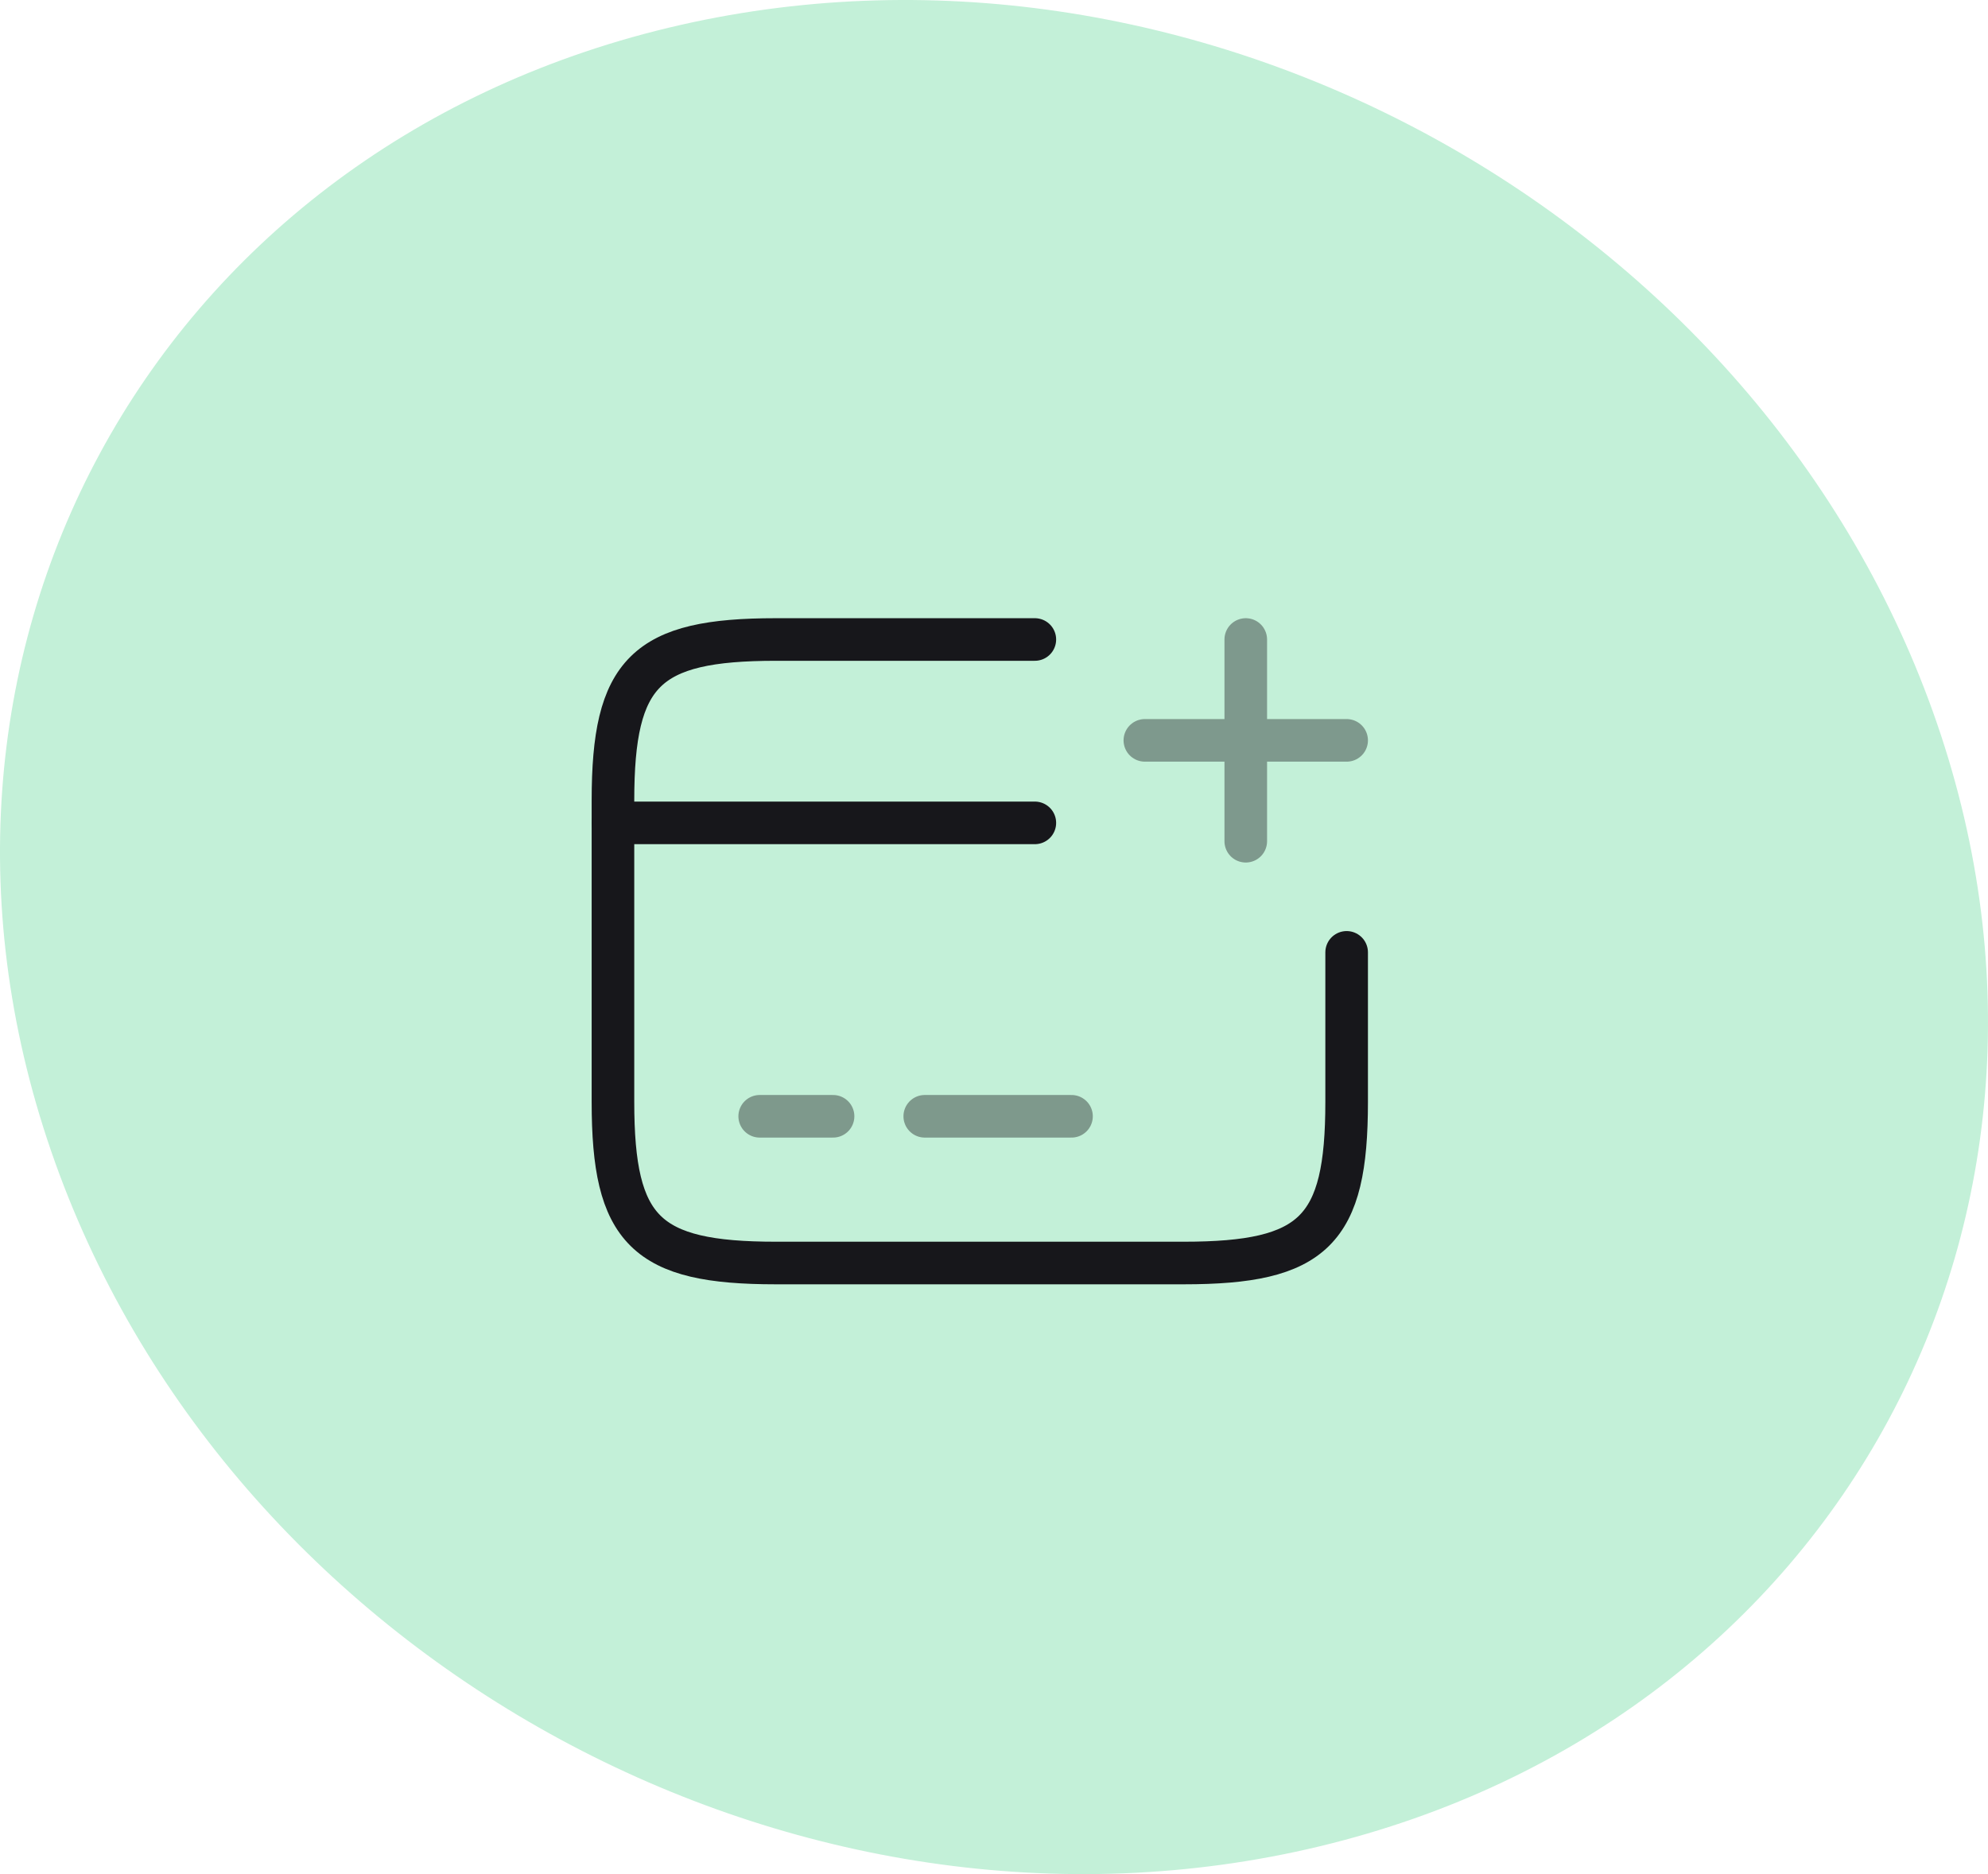 <?xml version="1.0" encoding="UTF-8"?> <svg xmlns="http://www.w3.org/2000/svg" width="70" height="66" viewBox="0 0 70 66" fill="none"> <path d="M46.471 65.02C64.729 60.627 74.389 42.749 68.059 25.062C61.729 7.376 41.787 -3.413 23.529 0.98C5.271 5.373 -4.389 23.251 1.941 40.938C8.271 58.624 28.213 69.413 46.471 65.02Z" fill="#C3F0D8"></path> <path d="M21.583 28.979H36.438" stroke="#17171B" stroke-width="1.5" stroke-miterlimit="10" stroke-linecap="round" stroke-linejoin="round"></path> <path opacity="0.4" d="M26.75 39.312H29.333" stroke="#17171B" stroke-width="1.5" stroke-miterlimit="10" stroke-linecap="round" stroke-linejoin="round"></path> <path opacity="0.4" d="M32.562 39.312H37.729" stroke="#17171B" stroke-width="1.5" stroke-miterlimit="10" stroke-linecap="round" stroke-linejoin="round"></path> <path d="M47.417 33.539V38.809C47.417 43.343 46.267 44.479 41.682 44.479H27.318C22.733 44.479 21.583 43.343 21.583 38.809V28.191C21.583 23.658 22.733 22.521 27.318 22.521H36.438" stroke="#17171B" stroke-width="1.5" stroke-linecap="round" stroke-linejoin="round"></path> <g opacity="0.4"> <path d="M40.312 26.073H47.417" stroke="#17171B" stroke-width="1.5" stroke-linecap="round"></path> <path d="M43.865 29.625V22.521" stroke="#17171B" stroke-width="1.5" stroke-linecap="round"></path> </g> </svg> 